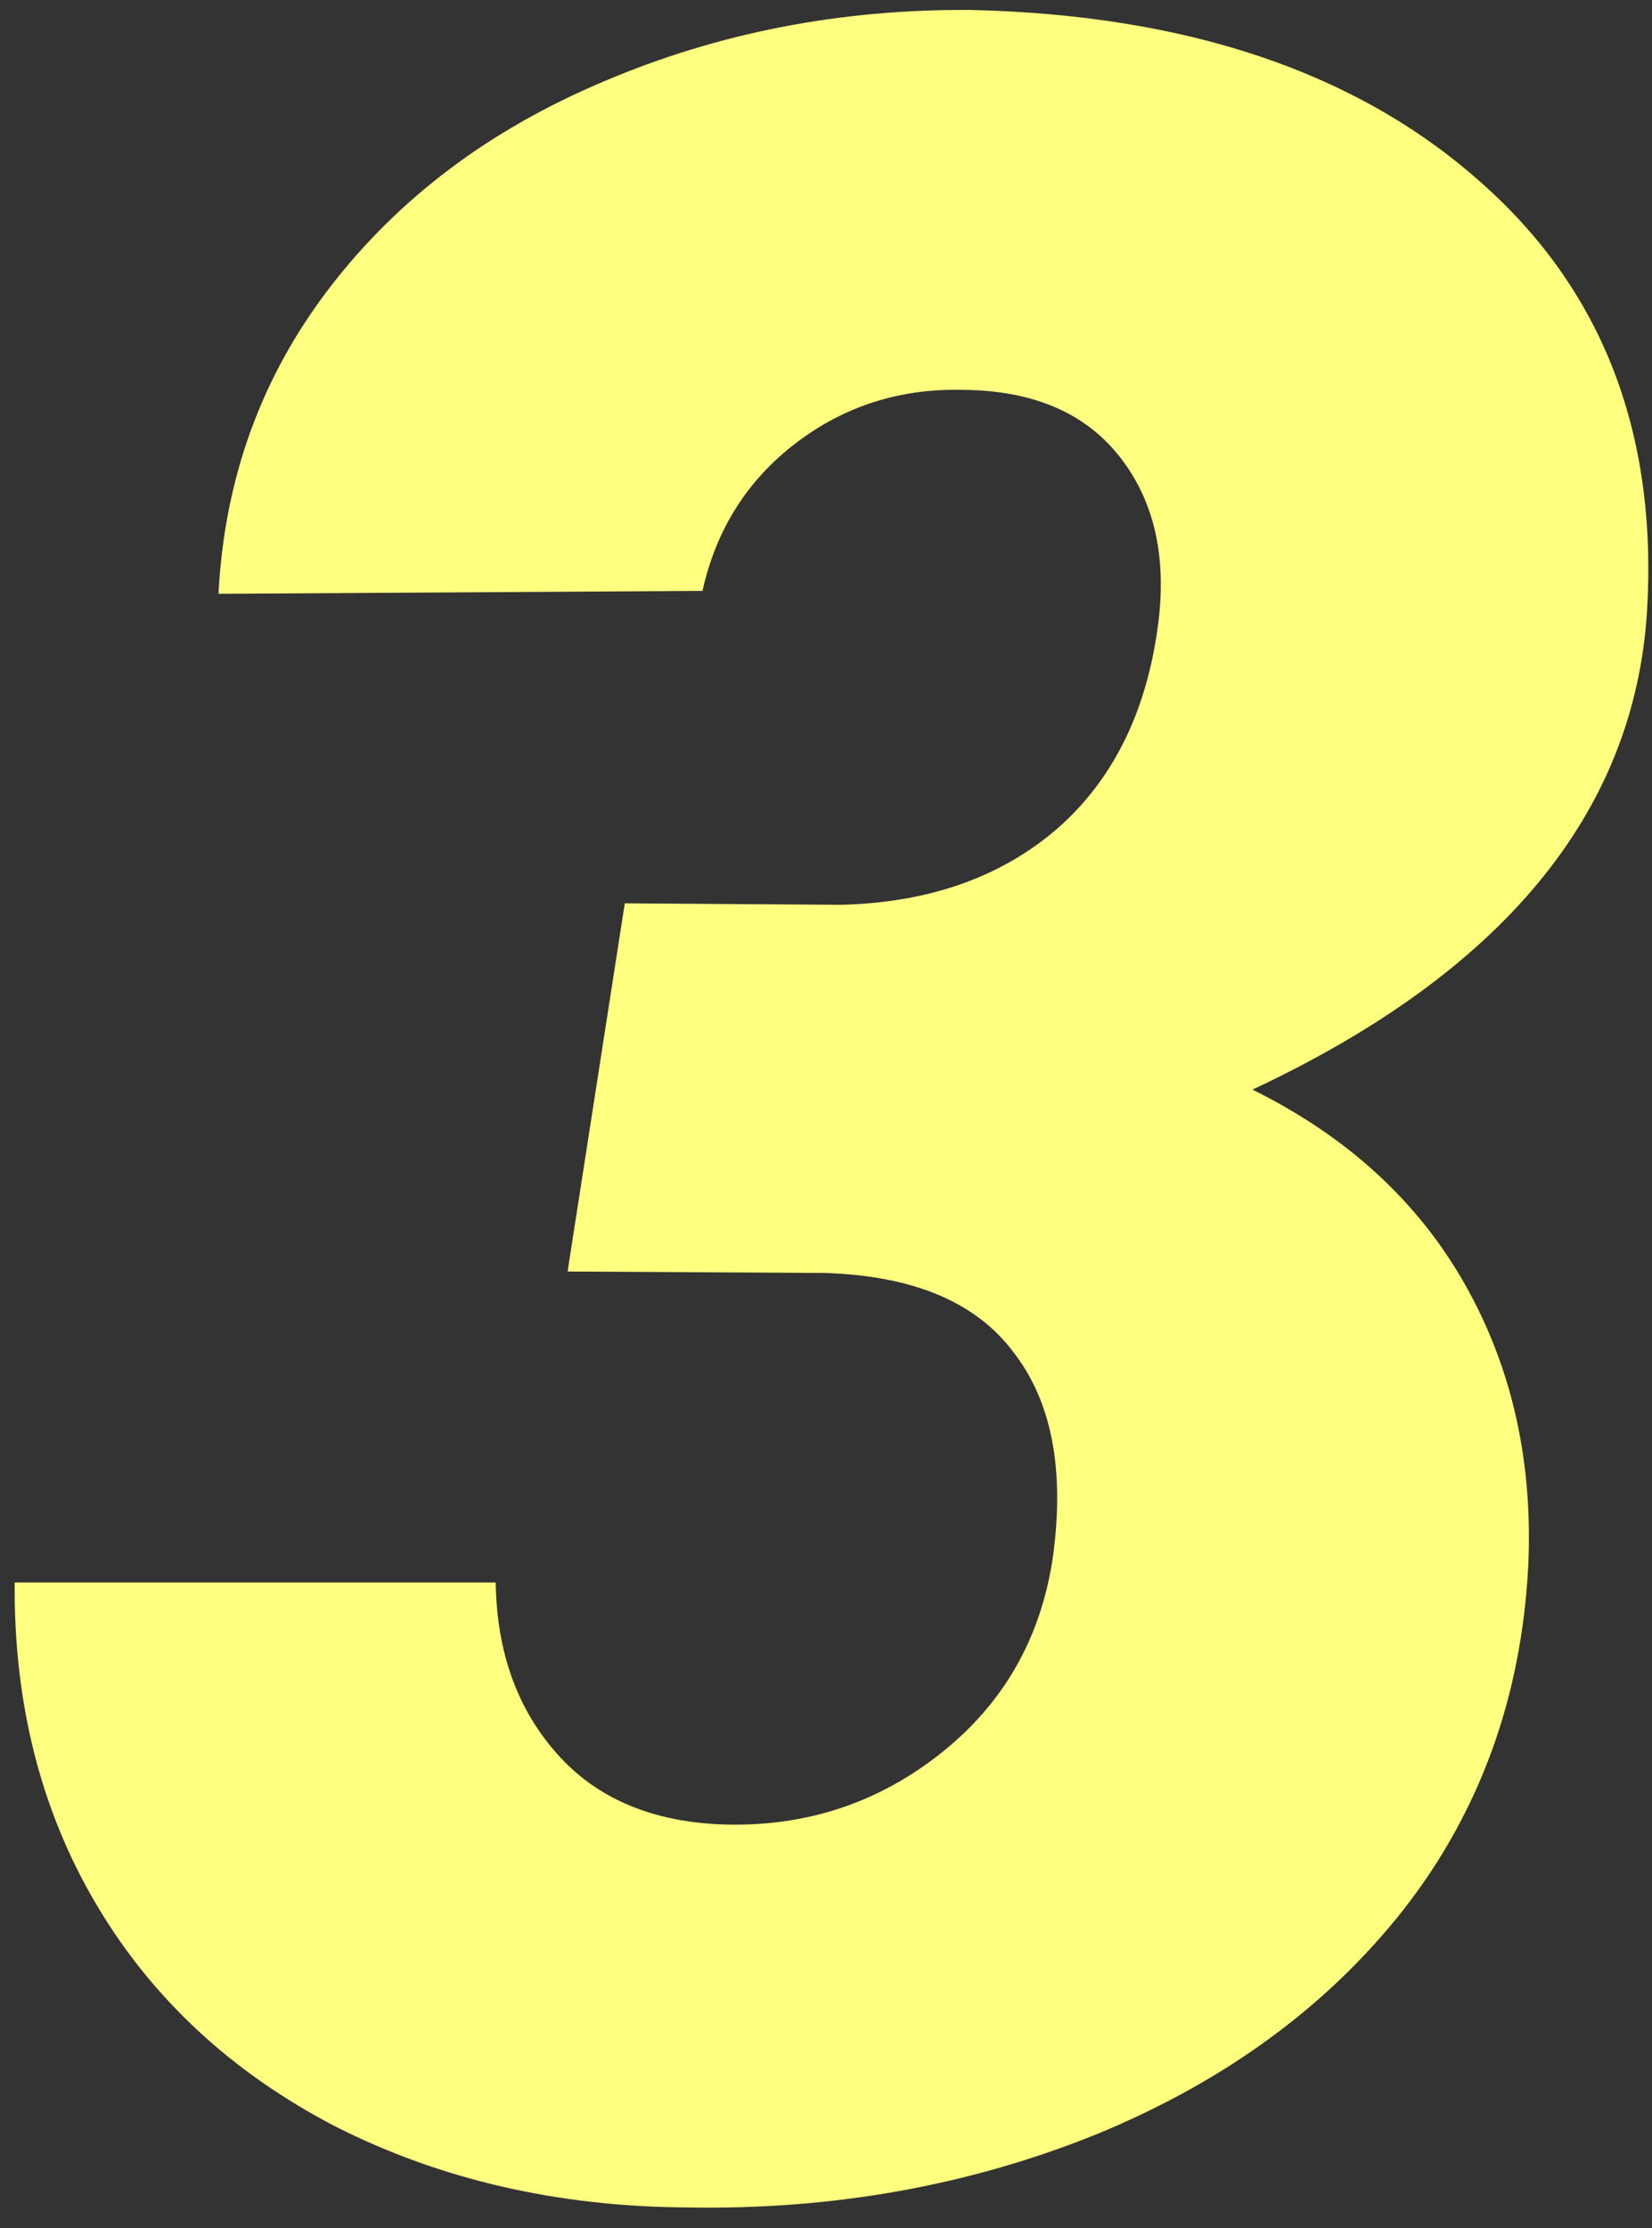 <?xml version="1.0" encoding="UTF-8"?> <svg xmlns="http://www.w3.org/2000/svg" width="66" height="89" viewBox="0 0 66 89" fill="none"><rect x="0" y="0" width="66" height="89" fill="#333333" stroke="none"/> <path d="M24.961 36.082L33.574 36.141C37.09 36.062 39.98 35.047 42.246 33.094C44.512 31.102 45.859 28.328 46.289 24.773C46.602 22.117 46.074 19.93 44.707 18.211C43.34 16.492 41.289 15.613 38.555 15.574C36.016 15.496 33.77 16.199 31.816 17.684C29.863 19.168 28.613 21.141 28.066 23.602L8.73 23.719C8.965 19.109 10.449 15.027 13.184 11.473C15.918 7.918 19.551 5.184 24.082 3.27C28.652 1.316 33.555 0.359 38.789 0.398C47.383 0.594 54.141 2.859 59.062 7.195C63.984 11.492 66.231 17.234 65.801 24.422C65.293 32.469 60.039 38.836 50.039 43.523C53.828 45.398 56.66 47.996 58.535 51.316C60.41 54.637 61.25 58.387 61.055 62.566C60.781 67.801 59.121 72.371 56.074 76.277C53.027 80.144 48.945 83.133 43.828 85.242C38.711 87.312 33.223 88.289 27.363 88.172C22.246 88.133 17.598 87.059 13.418 84.949C9.277 82.801 6.094 79.852 3.867 76.102C1.641 72.352 0.547 68.055 0.586 63.211H19.805C19.844 65.984 20.664 68.269 22.266 70.066C23.867 71.863 26.113 72.801 29.004 72.879C32.246 72.957 35.117 72 37.617 70.008C40.117 68.016 41.602 65.398 42.07 62.156C42.539 58.68 42.012 55.965 40.488 54.012C39.004 52.02 36.504 50.965 32.988 50.848L22.676 50.789L24.961 36.082Z" fill="#FFFF80"></path> </svg> 